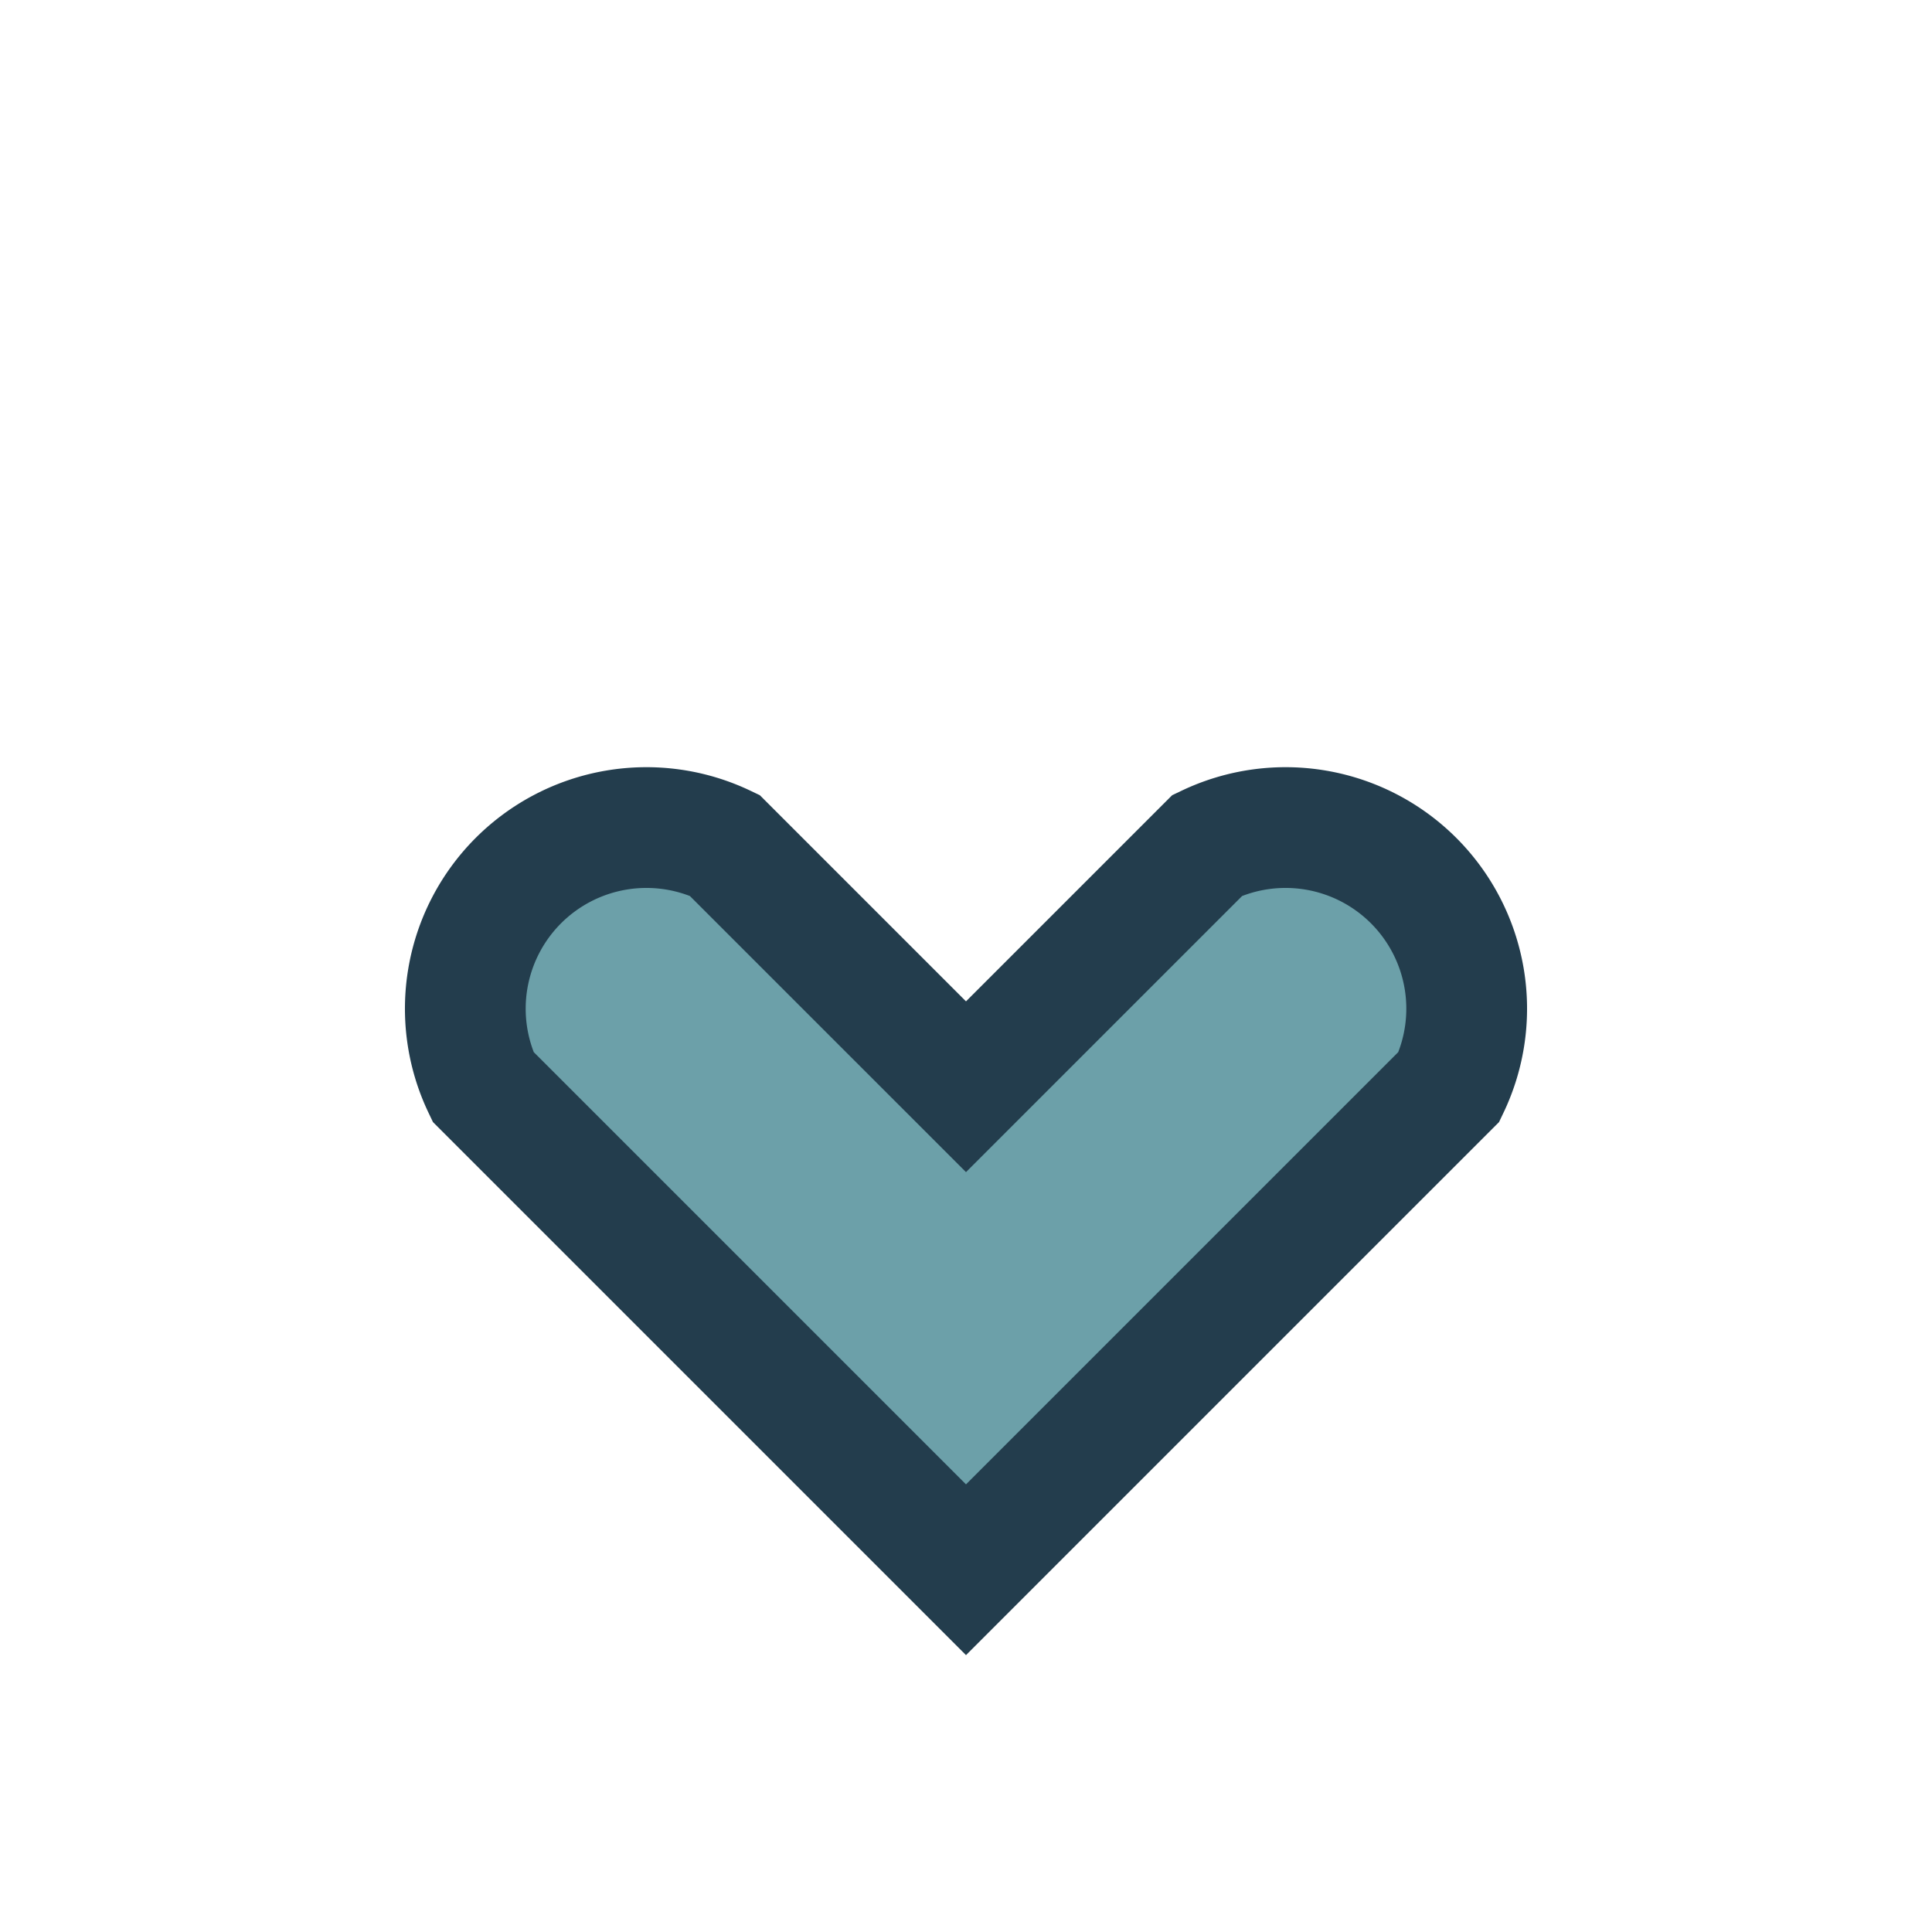 <?xml version="1.0" encoding="UTF-8"?>
<svg xmlns="http://www.w3.org/2000/svg" width="32" height="32" viewBox="0 0 32 32"><rect width="32" height="32" fill="none"/><path d="M8 18a3 3 0 014-4l4 4 4-4a3 3 0 014 4l-8 8z" fill="#6CA0A9" stroke="#233D4D" stroke-width="2"/></svg>